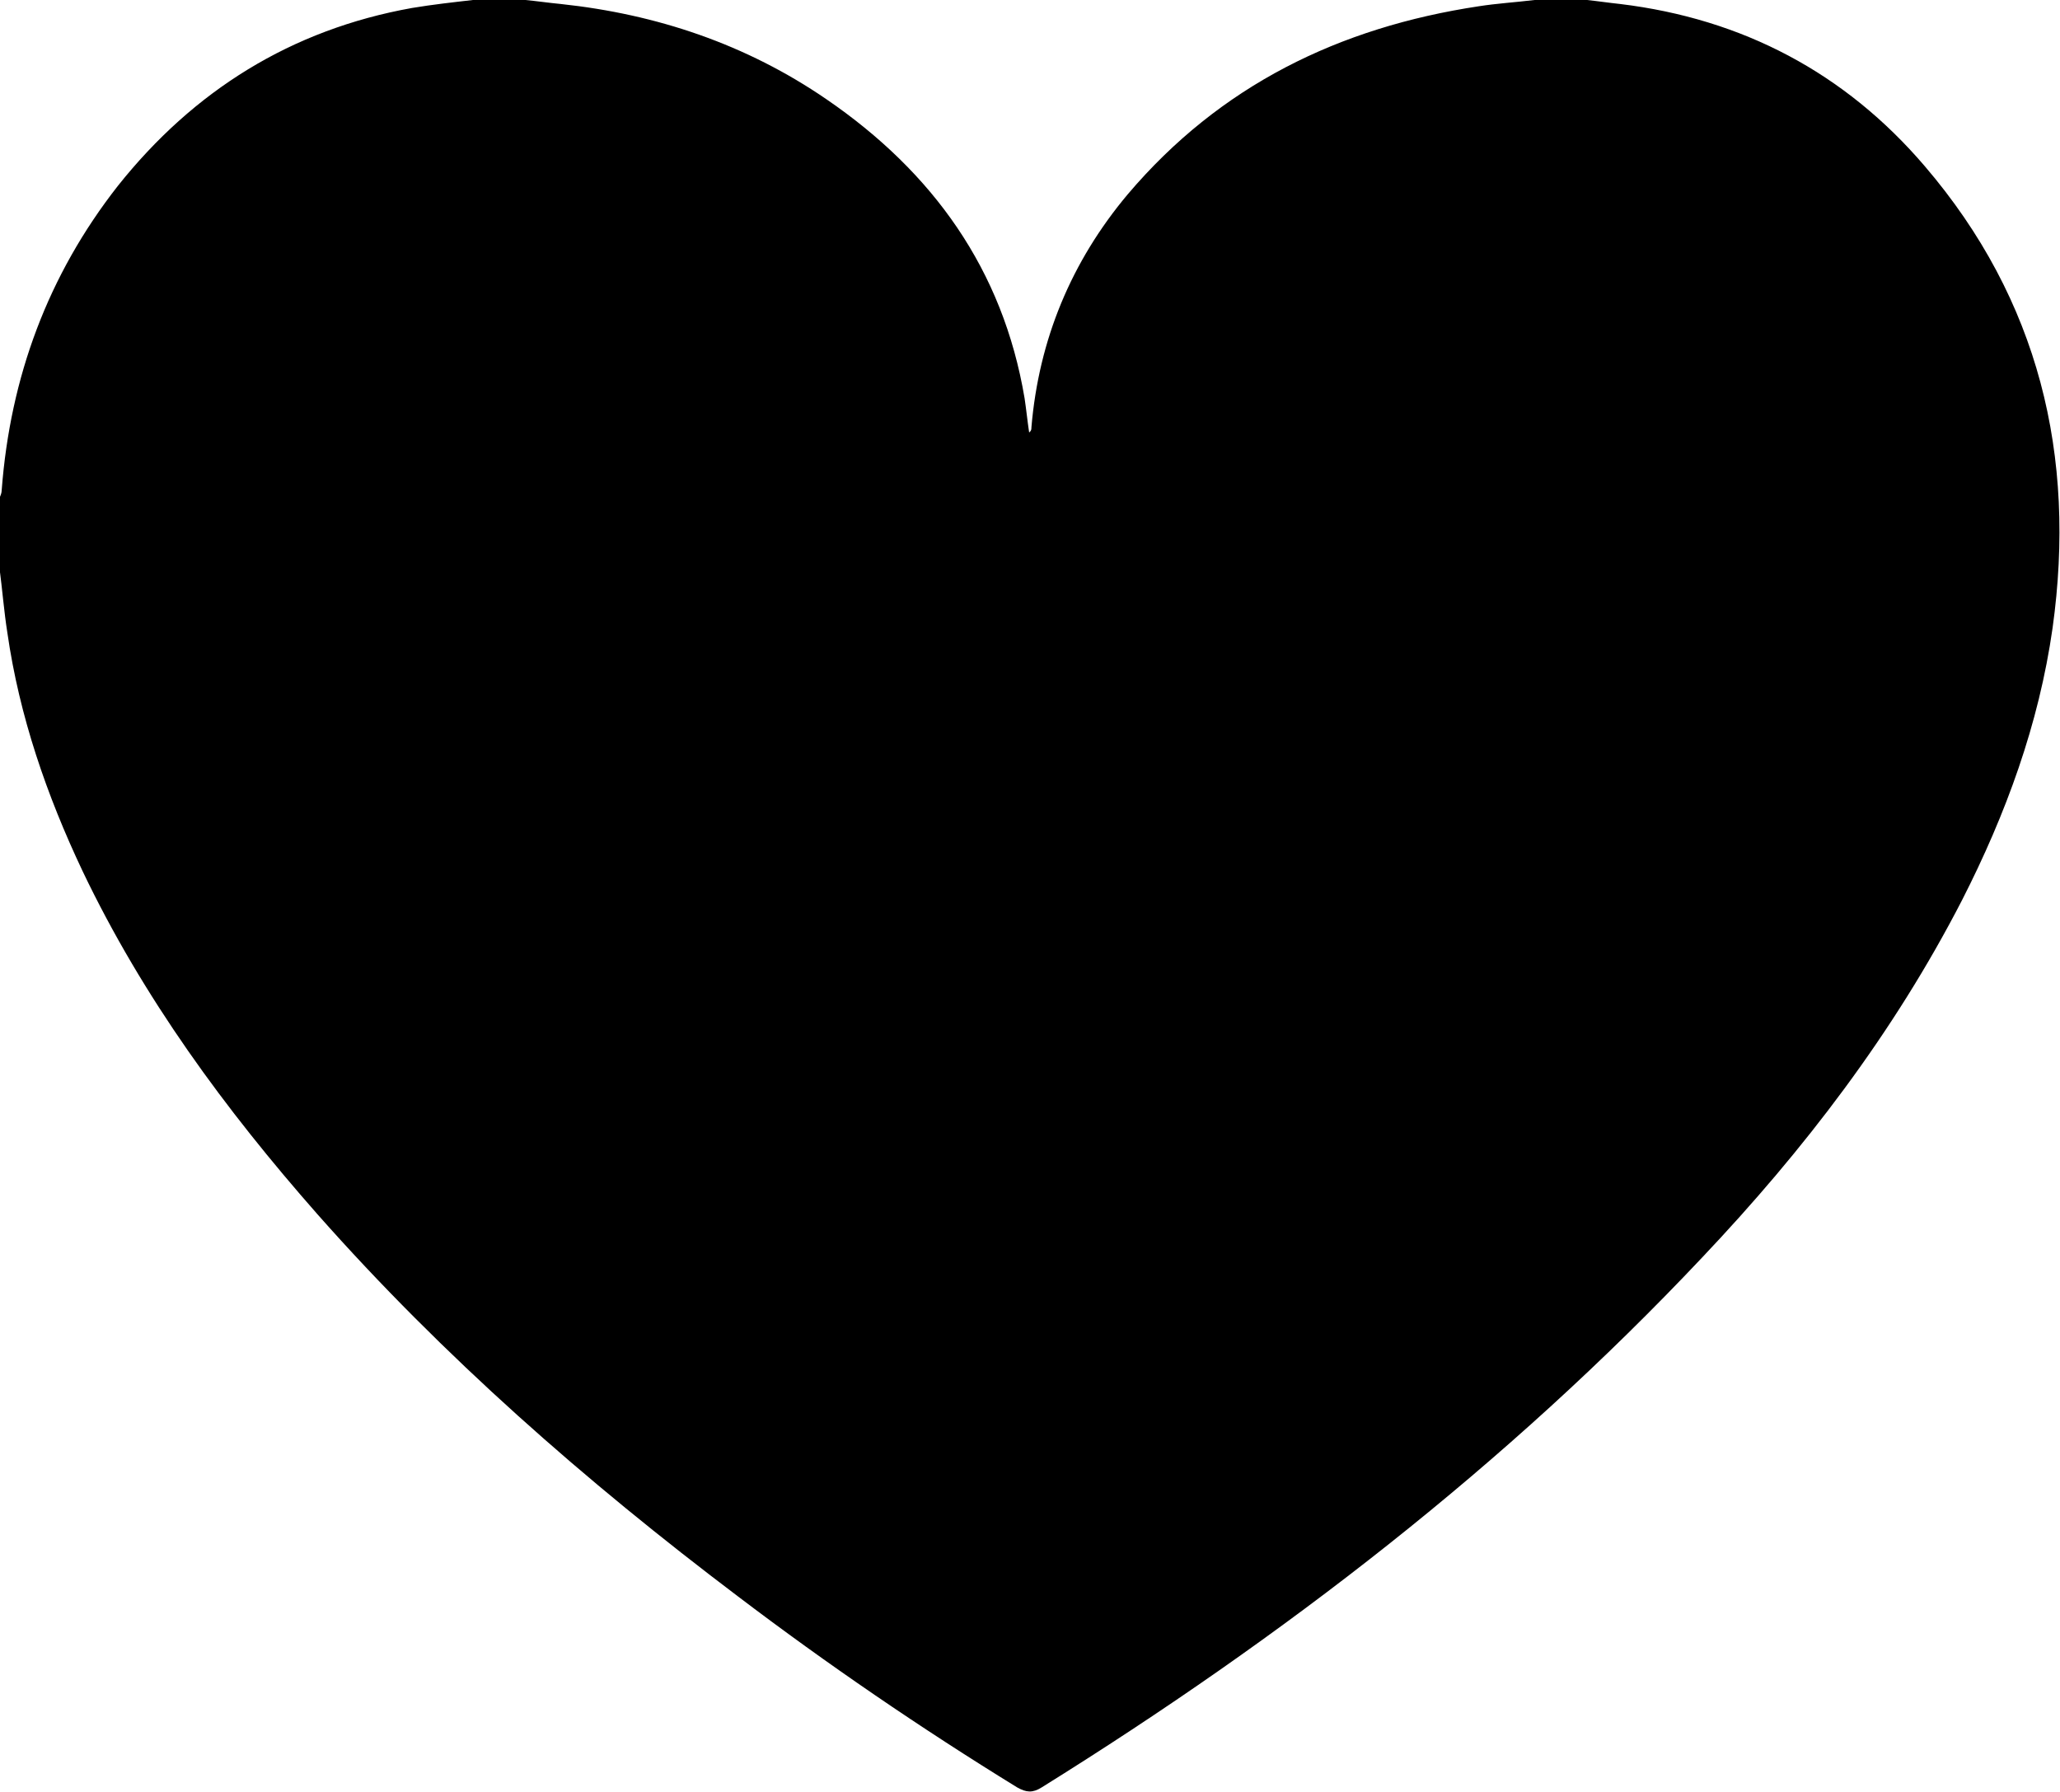 <?xml version="1.0" encoding="UTF-8"?> <!-- Generator: Adobe Illustrator 22.1.0, SVG Export Plug-In . SVG Version: 6.00 Build 0) --> <svg xmlns="http://www.w3.org/2000/svg" xmlns:xlink="http://www.w3.org/1999/xlink" id="Слой_1" x="0px" y="0px" viewBox="0 0 361.5 314.5" style="enable-background:new 0 0 361.5 314.5;" xml:space="preserve"> <g id="OeTTXJ.tif"> <g> <path d="M269.3,0c3.1,0,6.1,0,9.2,0c1.9,0.2,3.9,0.5,5.8,0.7c21.5,2.6,39.5,12.1,53.5,28.5c20,23.4,26.6,50.8,22.4,81 c-2.4,16.9-8.2,32.7-15.9,47.8c-12,23.3-27.7,43.8-45.6,62.7c-34.3,36.4-73.5,66.6-115.9,93c-1.6,1-2.7,0.9-4.3,0 c-16.9-10.4-33.3-21.6-49.1-33.6c-26.6-20.1-51.6-42-73.7-67c-16.2-18.4-30.6-38-41.2-60.2c-6.3-13.3-11.1-27.2-13.2-41.8 c-0.6-3.8-0.9-7.7-1.4-11.5c0-4.1,0-8.1,0-12.2C0.1,87,0.3,86.5,0.3,86c1.5-19.8,8.1-37.7,20.4-53.4C34,15.9,51.1,5.2,72.3,1.4 c3.6-0.6,7.2-1,10.7-1.4c3.1,0,6.1,0,9.2,0c2.1,0.2,4.1,0.5,6.2,0.7c16.9,1.8,32.6,7.1,46.6,16.7c18.7,12.8,31,29.9,34.8,52.5 c0.3,2,0.5,4,0.8,6c0.4-0.3,0.4-0.6,0.4-0.9c1.3-15.4,7-29.1,16.9-40.9C214.1,15,235,4.8,259.5,1.1C262.7,0.6,266,0.4,269.3,0z"></path> </g> </g> </svg> 